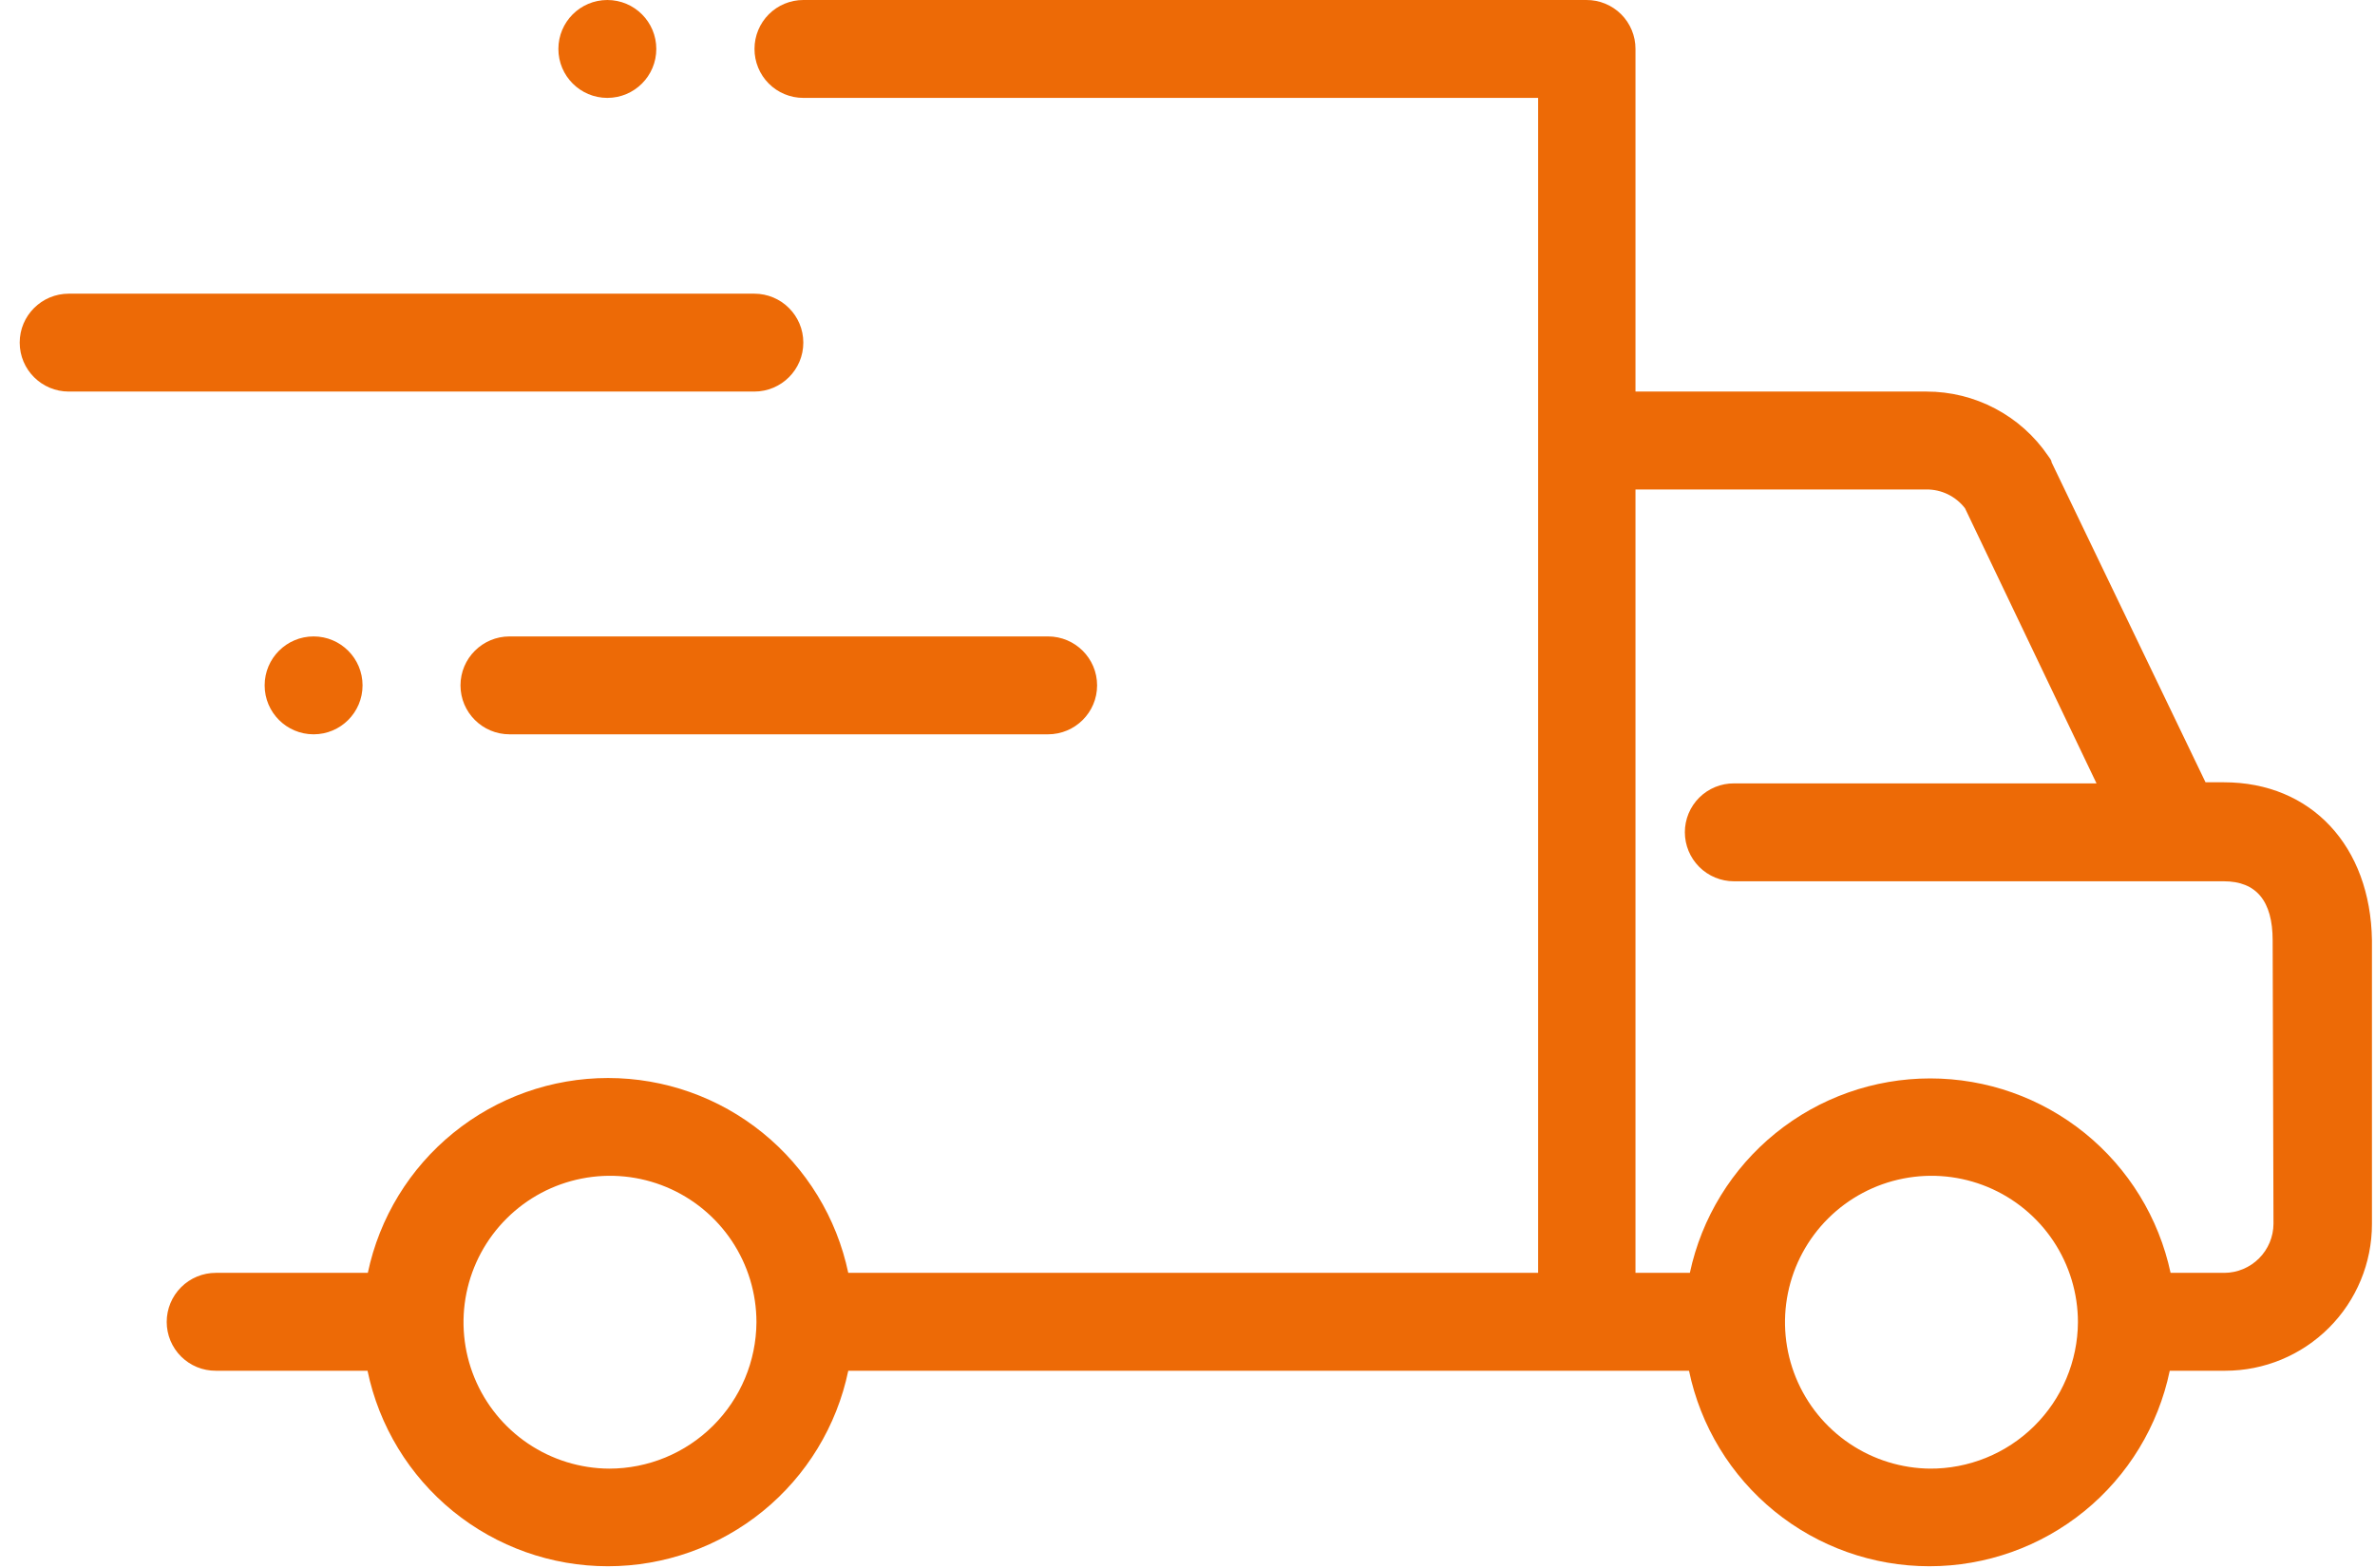 <svg width="109" height="72" viewBox="0 0 109 72" fill="none" xmlns="http://www.w3.org/2000/svg">
<path d="M102.062 35.913H101.222L94.156 21.222C94.156 21.12 94.055 21.018 93.991 20.917C93.371 20.009 92.539 19.267 91.567 18.755C90.596 18.242 89.513 17.975 88.415 17.976H75.06V2.241C75.06 1.945 75.002 1.653 74.888 1.38C74.775 1.108 74.609 0.86 74.4 0.652C74.19 0.444 73.942 0.279 73.668 0.167C73.395 0.055 73.102 -0.002 72.807 3.61603e-05H36.868C36.274 3.61603e-05 35.704 0.236 35.284 0.656C34.864 1.077 34.628 1.646 34.628 2.241C34.626 2.536 34.683 2.829 34.795 3.102C34.906 3.375 35.071 3.624 35.279 3.833C35.488 4.043 35.735 4.209 36.008 4.322C36.281 4.436 36.573 4.494 36.868 4.494H70.592V58.434H38.931C38.398 55.904 37.012 53.635 35.004 52.007C32.997 50.378 30.491 49.489 27.906 49.489C25.321 49.489 22.815 50.378 20.808 52.007C18.8 53.635 17.414 55.904 16.881 58.434H9.905C9.307 58.434 8.734 58.671 8.311 59.094C7.889 59.516 7.651 60.09 7.651 60.687C7.651 60.983 7.71 61.275 7.823 61.548C7.937 61.82 8.103 62.068 8.312 62.276C8.522 62.484 8.77 62.649 9.043 62.761C9.317 62.873 9.609 62.929 9.905 62.928H16.868C17.395 65.464 18.78 67.741 20.789 69.376C22.798 71.01 25.309 71.903 27.899 71.903C30.49 71.903 33.001 71.01 35.01 69.376C37.019 67.741 38.404 65.464 38.931 62.928H77.517C78.044 65.464 79.429 67.741 81.438 69.376C83.447 71.01 85.958 71.903 88.549 71.903C91.139 71.903 93.65 71.01 95.659 69.376C97.668 67.741 99.053 65.464 99.58 62.928H102.126C103.912 62.928 105.625 62.218 106.888 60.955C108.151 59.692 108.86 57.979 108.86 56.193V43.17C108.797 38.854 106.085 35.913 102.062 35.913ZM27.957 67.422C26.629 67.414 25.333 67.013 24.233 66.27C23.133 65.527 22.277 64.475 21.774 63.246C21.271 62.017 21.143 60.667 21.407 59.365C21.671 58.064 22.314 56.87 23.256 55.934C24.197 54.997 25.395 54.361 26.698 54.105C28 53.848 29.35 53.984 30.576 54.493C31.802 55.003 32.85 55.865 33.587 56.969C34.324 58.074 34.717 59.372 34.717 60.7C34.707 62.486 33.99 64.196 32.723 65.455C31.457 66.715 29.743 67.422 27.957 67.422ZM88.606 67.422C87.278 67.414 85.982 67.013 84.882 66.27C83.781 65.527 82.926 64.475 82.423 63.246C81.92 62.017 81.792 60.667 82.056 59.365C82.32 58.064 82.963 56.87 83.904 55.934C84.846 54.997 86.044 54.361 87.347 54.105C88.649 53.848 89.999 53.984 91.225 54.493C92.451 55.003 93.499 55.865 94.236 56.969C94.972 58.074 95.366 59.372 95.366 60.7C95.361 61.589 95.18 62.468 94.835 63.287C94.49 64.106 93.987 64.849 93.354 65.473C92.722 66.098 91.972 66.591 91.149 66.925C90.325 67.26 89.444 67.428 88.555 67.422H88.606ZM104.341 56.181C104.338 56.777 104.099 57.348 103.677 57.77C103.255 58.192 102.684 58.431 102.088 58.434H99.618C99.079 55.908 97.689 53.644 95.682 52.019C93.674 50.394 91.169 49.508 88.587 49.508C86.004 49.508 83.499 50.394 81.492 52.019C79.484 53.644 78.094 55.908 77.556 58.434H75.06V22.47H88.415C88.757 22.468 89.094 22.545 89.401 22.695C89.708 22.845 89.976 23.064 90.184 23.335L96.219 35.964H79.58C79.284 35.962 78.992 36.019 78.718 36.131C78.445 36.243 78.197 36.408 77.987 36.616C77.778 36.824 77.612 37.072 77.498 37.344C77.385 37.617 77.326 37.91 77.326 38.205C77.326 38.802 77.564 39.376 77.986 39.798C78.409 40.221 78.982 40.458 79.58 40.458H102.062C103.552 40.458 104.303 41.362 104.303 43.17L104.341 56.181Z" fill="#ED6A06"/>
<path d="M34.615 13.482H3.158C1.913 13.482 0.904 14.488 0.904 15.729C0.904 16.97 1.913 17.976 3.158 17.976H34.615C35.86 17.976 36.868 16.97 36.868 15.729C36.868 14.488 35.86 13.482 34.615 13.482Z" fill="#ED6A06"/>
<path d="M48.097 29.217H23.387C22.143 29.217 21.134 30.223 21.134 31.464C21.134 32.705 22.143 33.711 23.387 33.711H48.097C49.342 33.711 50.351 32.705 50.351 31.464C50.351 30.223 49.342 29.217 48.097 29.217Z" fill="#ED6A06"/>
<path d="M16.639 31.464C16.639 30.223 15.633 29.217 14.393 29.217C13.152 29.217 12.146 30.223 12.146 31.464C12.146 32.705 13.152 33.711 14.393 33.711C15.633 33.711 16.639 32.705 16.639 31.464Z" fill="#ED6A06"/>
<path d="M30.121 2.247C30.121 1.006 29.115 9.15527e-05 27.874 9.15527e-05C26.633 9.15527e-05 25.627 1.006 25.627 2.247C25.627 3.488 26.633 4.494 27.874 4.494C29.115 4.494 30.121 3.488 30.121 2.247Z" fill="#ED6A06"/>
</svg>
